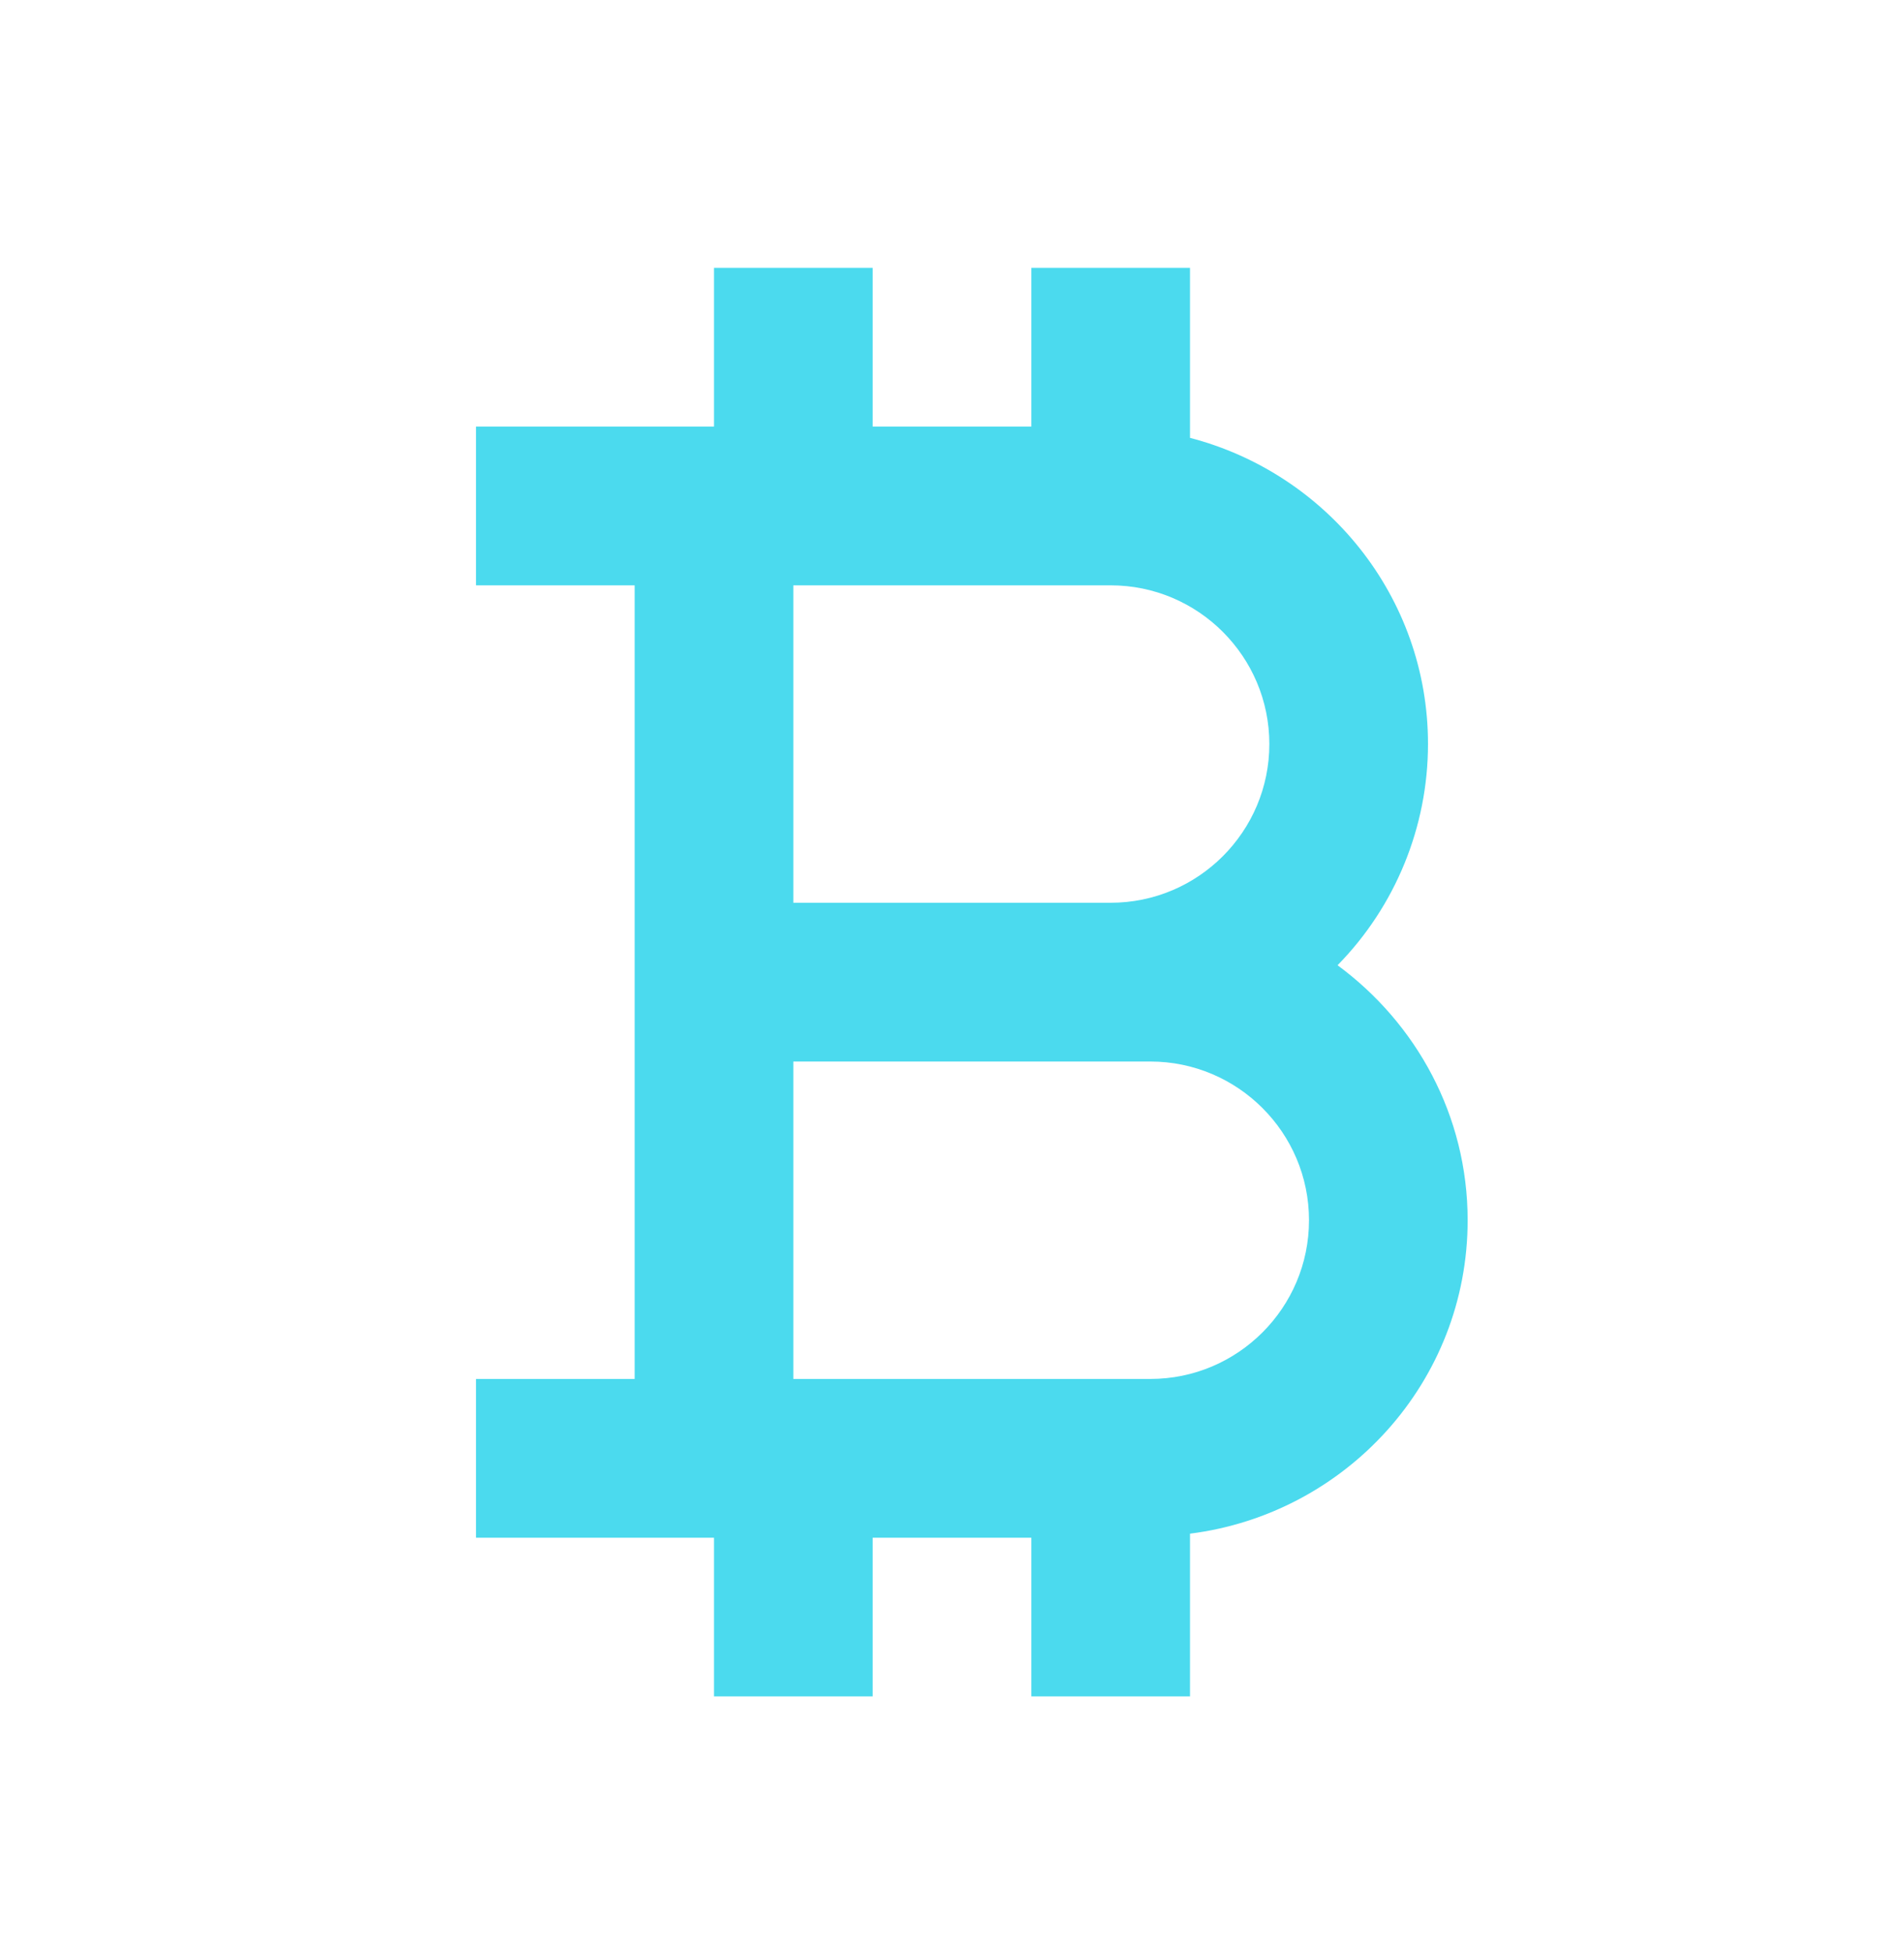<svg width="40" height="41" viewBox="0 0 40 41" fill="none" xmlns="http://www.w3.org/2000/svg">
<path d="M13.333 22.292V28.958H10V32.292H15V35.625H18.333V32.292H21.667V35.625H25V32.207C28.28 31.792 30.833 29.015 30.833 25.625C30.833 23.425 29.75 21.485 28.1 20.27C29.317 19.03 29.999 17.362 30 15.625C30 12.528 27.868 9.94 25 9.195V5.625H21.667V8.958H18.333V5.625H15V8.958H10V12.292H13.333V22.292ZM24.167 28.958H16.667V22.292H24.167C26.005 22.292 27.5 23.787 27.5 25.625C27.5 27.463 26.005 28.958 24.167 28.958ZM16.667 12.292H23.333C25.172 12.292 26.667 13.787 26.667 15.625C26.667 17.463 25.172 18.958 23.333 18.958H16.667V12.292Z" fill="#1ED1E9" fill-opacity="0.8"/>
</svg>
